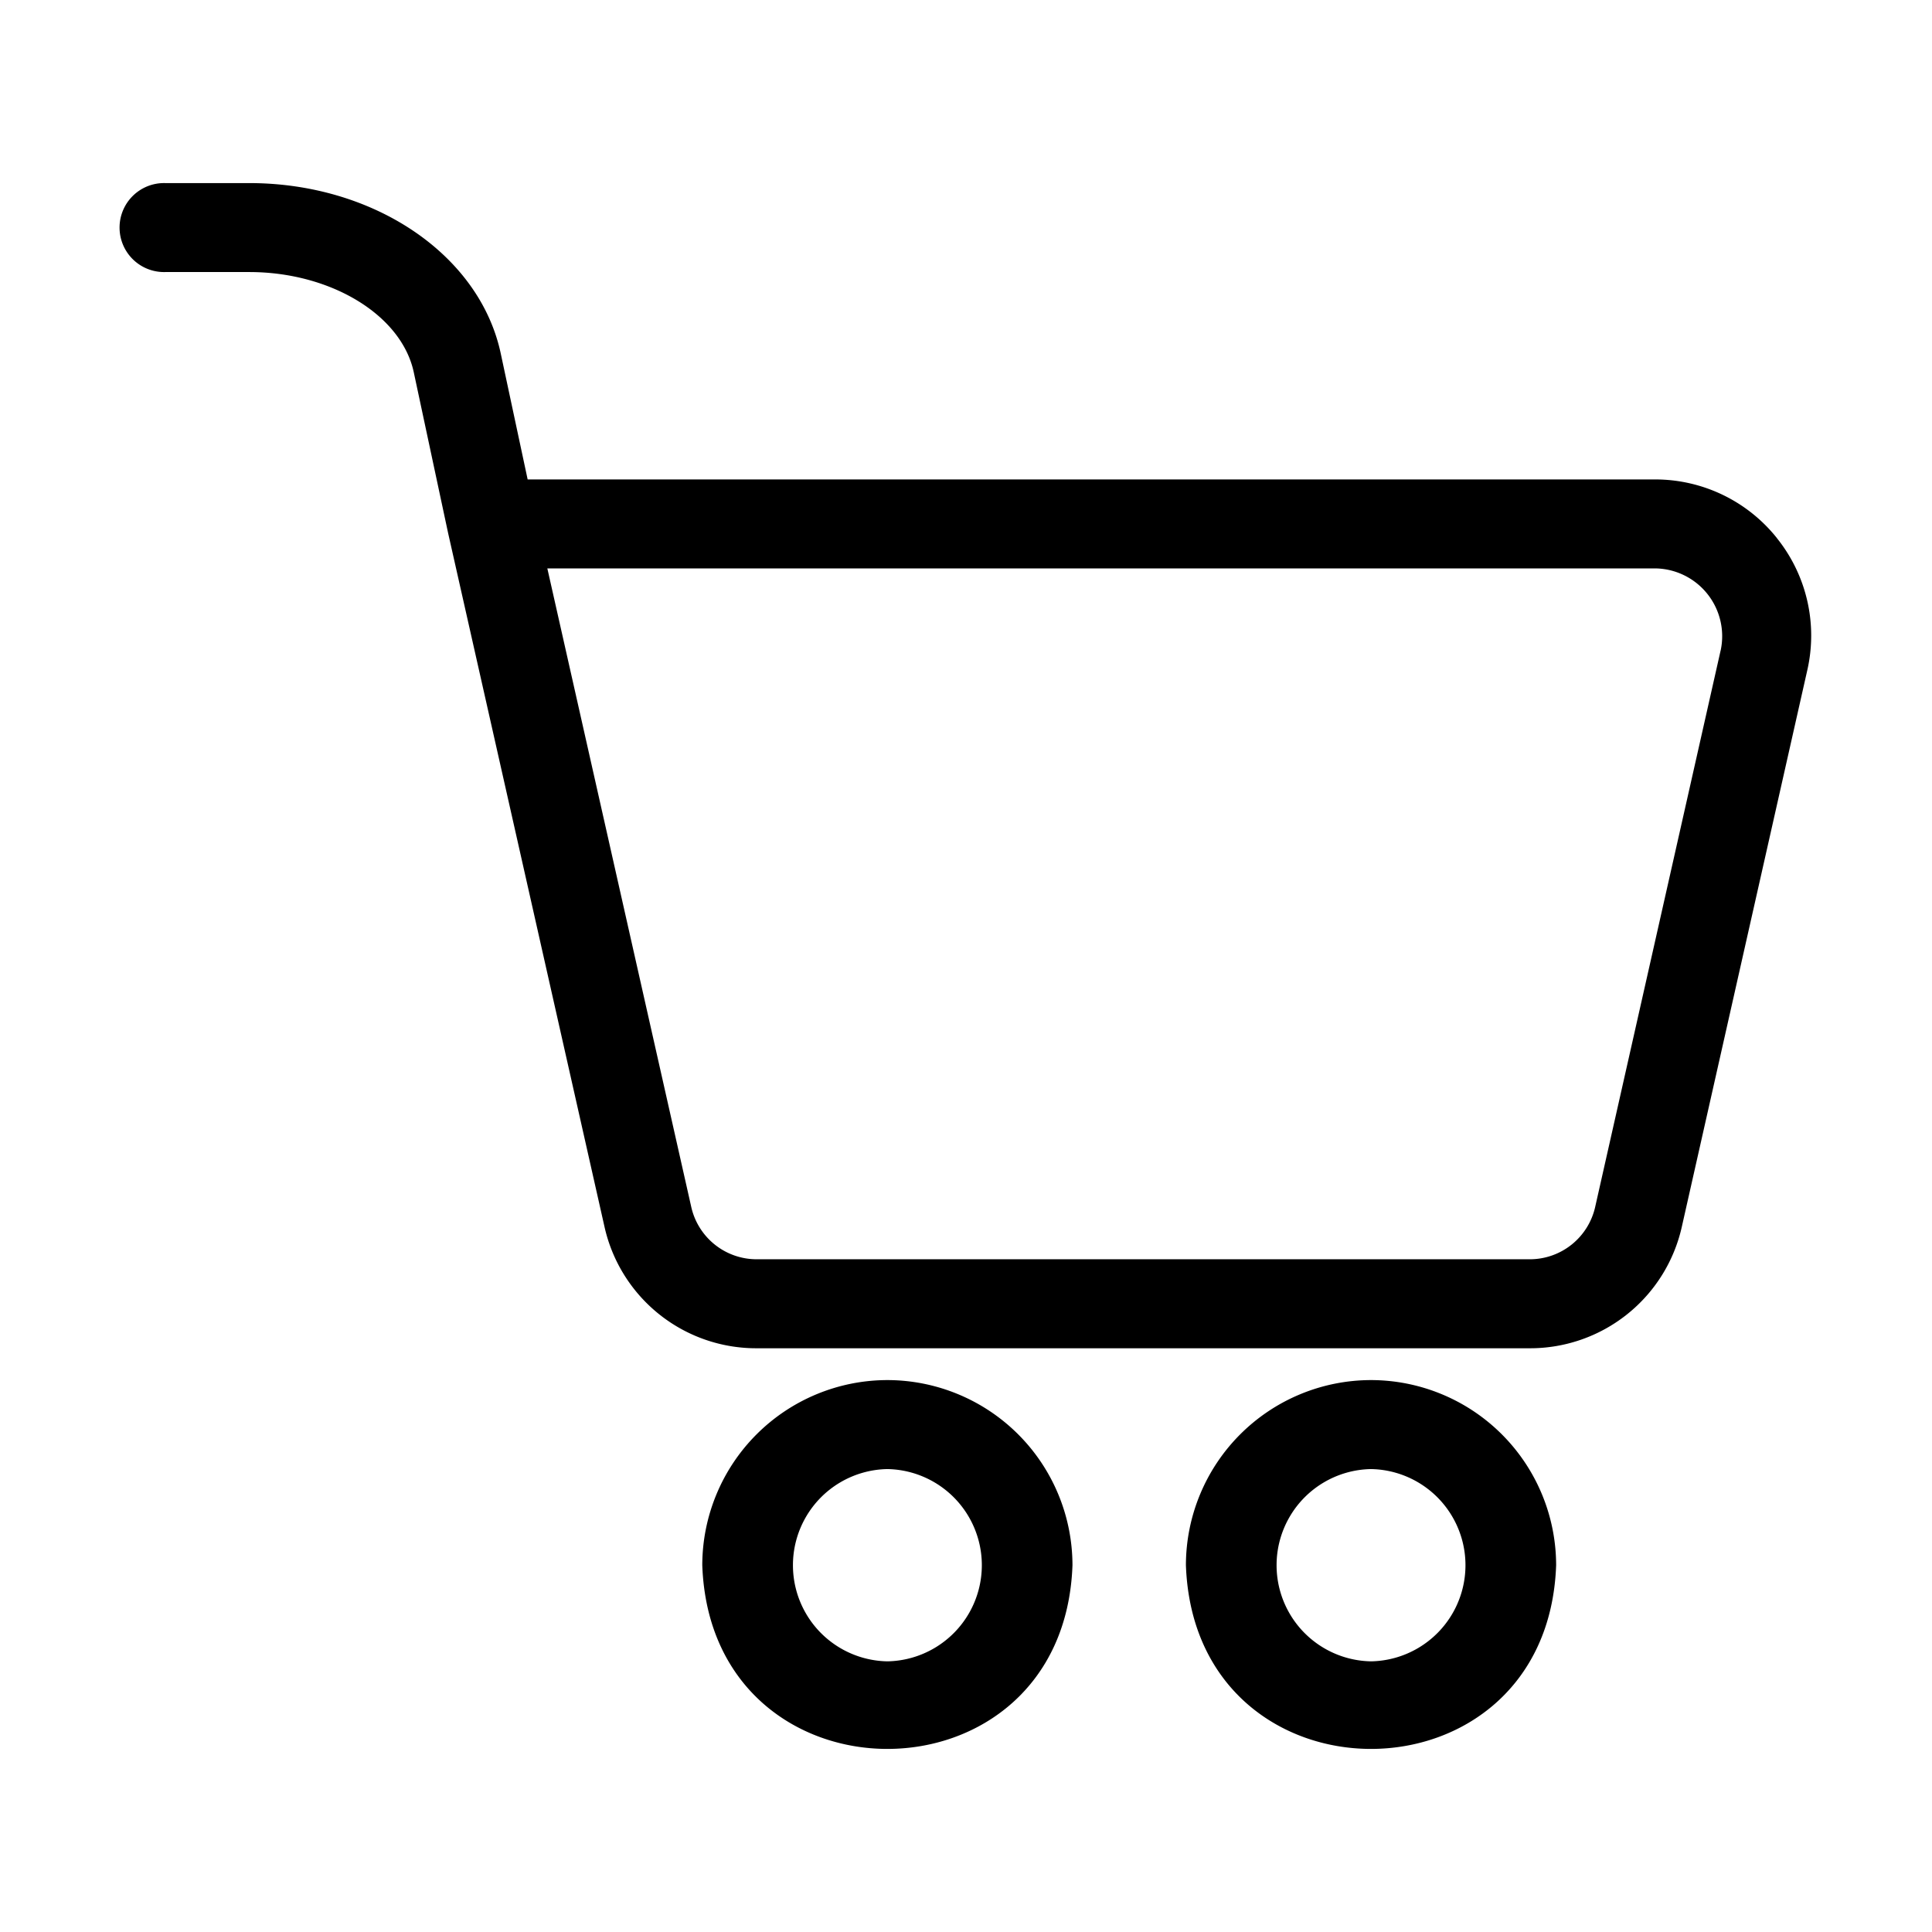 <svg id="Line" viewBox="0 0 64 64" xmlns="http://www.w3.org/2000/svg"><path d="m29.396 45.717a6.139 6.139 0 0 0 -6.132 6.132c.288 8.116 11.977 8.114 12.263-0a6.139 6.139 0 0 0 -6.132-6.132zm0 9.317a3.185 3.185 0 0 1 0-6.369 3.185 3.185 0 0 1 -0 6.369z"/><path d="m45.417 45.717a6.139 6.139 0 0 0 -6.132 6.132c.288 8.117 11.978 8.113 12.264-0a6.139 6.139 0 0 0 -6.133-6.132zm0 9.317a3.185 3.185 0 0 1 0-6.369 3.185 3.185 0 0 1 -0 6.369z"/><path d="m58.864 17.826a5.156 5.156 0 0 0 -4.046-1.944h-37.339l-.886-4.148c-.687-3.285-4.193-5.669-8.336-5.669h-2.784a1.474 1.474 0 1 0 0 2.947h2.784c2.71 0 5.054 1.43 5.452 3.331.003.012 1.137 5.326 1.14 5.337l5.172 22.942a5.15 5.15 0 0 0 5.052 4.041h25.591a5.15 5.15 0 0 0 5.052-4.04l4.153-18.422a5.155 5.155 0 0 0 -1.007-4.375zm-1.867 3.726-4.153 18.422a2.221 2.221 0 0 1 -2.178 1.741h-25.591a2.221 2.221 0 0 1 -2.178-1.741l-4.766-21.145h36.688a2.246 2.246 0 0 1 2.179 2.723z"/></svg>